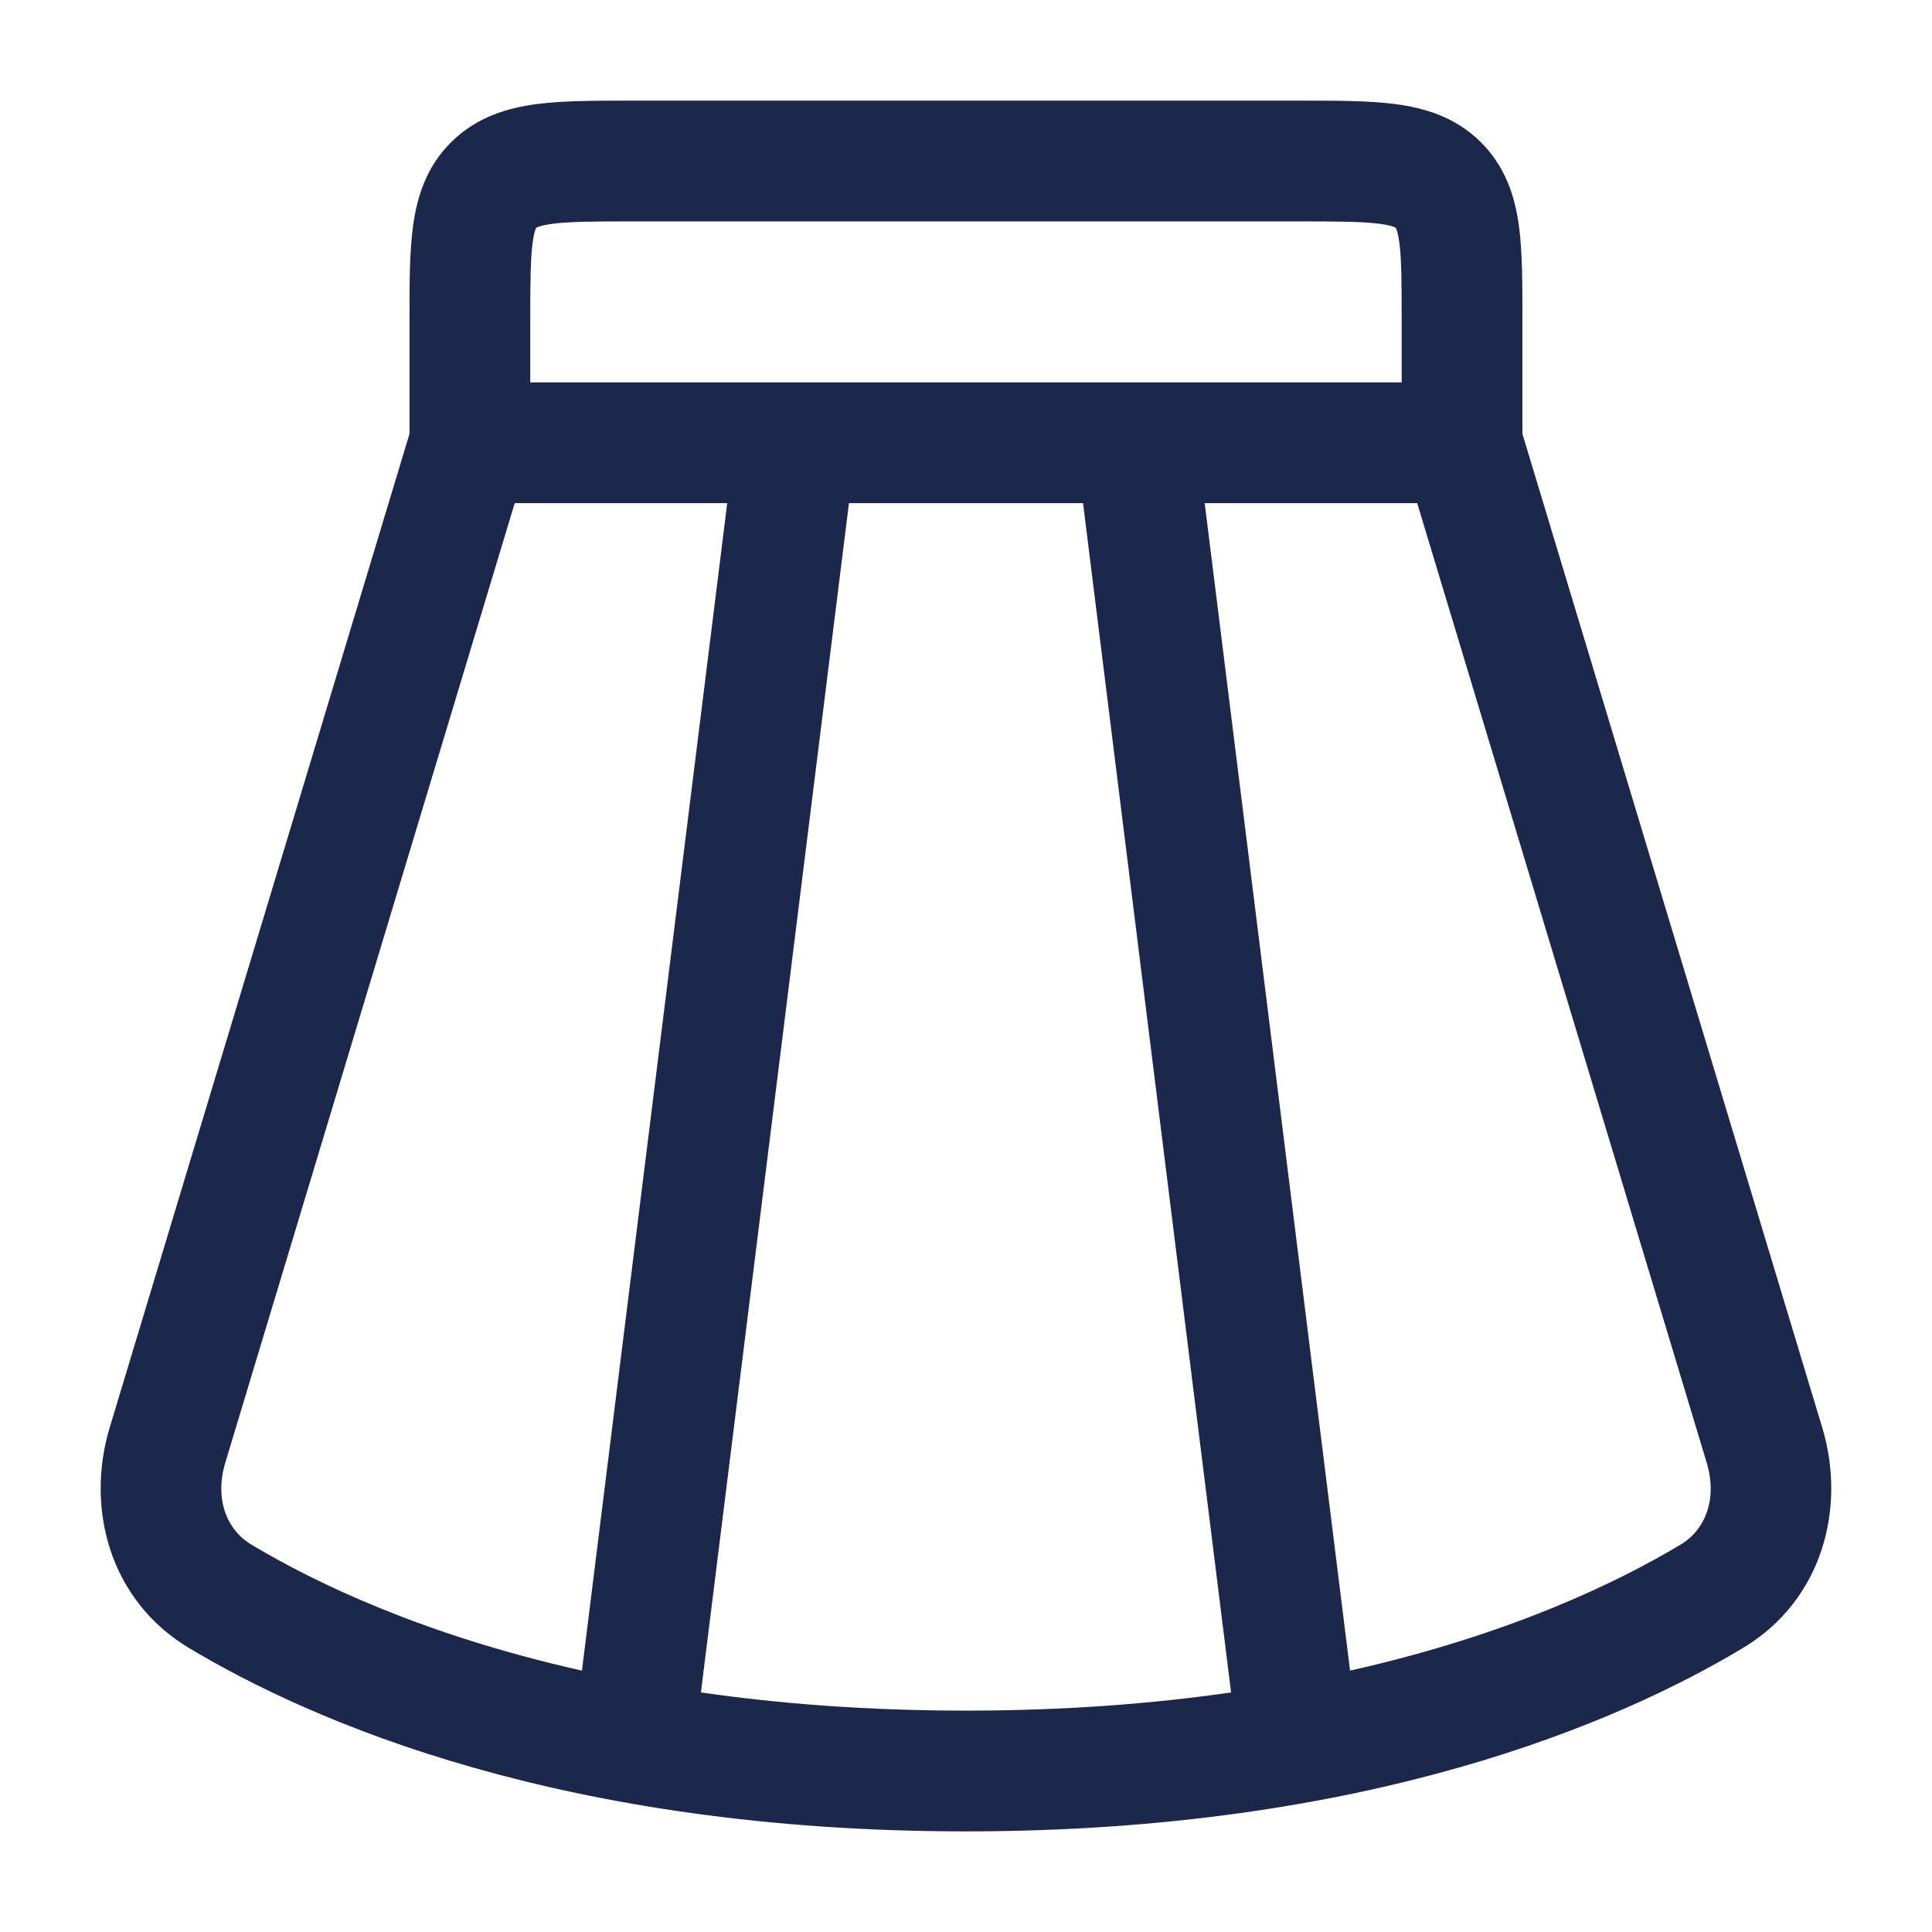 <?xml version="1.0" encoding="utf-8"?><!-- Скачано с сайта svg4.ru / Downloaded from svg4.ru -->
<svg width="800px" height="800px" viewBox="0 0 24 24" fill="none" xmlns="http://www.w3.org/2000/svg">
<path fill-rule="evenodd" clip-rule="evenodd" d="M7.847 1.25C7.862 1.25 7.877 1.25 7.891 1.25L16.152 1.25C16.598 1.25 17.004 1.25 17.332 1.293C17.692 1.34 18.071 1.45 18.385 1.756C18.701 2.064 18.818 2.441 18.868 2.8C18.912 3.124 18.912 3.522 18.912 3.954L18.912 5.389L22.637 17.736C22.933 18.718 22.651 19.872 21.651 20.472C20.119 21.392 17.003 22.75 12 22.75C6.996 22.75 3.881 21.392 2.348 20.472C1.348 19.872 1.066 18.718 1.362 17.736L5.087 5.389V4C5.087 3.985 5.087 3.97 5.087 3.954C5.087 3.522 5.087 3.124 5.132 2.8C5.182 2.441 5.298 2.064 5.615 1.756C5.929 1.45 6.308 1.34 6.667 1.293C6.996 1.25 7.401 1.25 7.847 1.25ZM6.394 6.25L2.799 18.169C2.663 18.62 2.816 19.003 3.12 19.186C3.91 19.66 5.255 20.31 7.229 20.753L9.034 6.25H6.394ZM10.546 6.25L8.707 21.024C9.683 21.165 10.779 21.25 12 21.25C13.221 21.25 14.317 21.165 15.293 21.024L13.454 6.25H10.546ZM14.965 6.25L16.771 20.753C18.744 20.31 20.09 19.66 20.879 19.186C21.184 19.003 21.337 18.62 21.201 18.169L17.605 6.25H14.965ZM17.412 4.75V4C17.412 3.507 17.411 3.214 17.382 3.005C17.369 2.91 17.353 2.863 17.345 2.843C17.343 2.838 17.341 2.835 17.34 2.833L17.339 2.831C17.339 2.831 17.339 2.831 17.339 2.831C17.338 2.83 17.337 2.829 17.336 2.828C17.335 2.828 17.33 2.825 17.318 2.82C17.292 2.809 17.239 2.794 17.138 2.78C16.918 2.752 16.613 2.75 16.108 2.75H7.891C7.387 2.75 7.082 2.752 6.862 2.78C6.761 2.794 6.708 2.809 6.682 2.82C6.67 2.825 6.665 2.828 6.664 2.828C6.663 2.829 6.662 2.829 6.661 2.83C6.661 2.83 6.662 2.83 6.661 2.83L6.66 2.833C6.659 2.835 6.657 2.838 6.655 2.843C6.646 2.863 6.631 2.91 6.618 3.005C6.589 3.214 6.587 3.507 6.587 4V4.75H17.412Z" fill="#1C274C"/>
</svg>